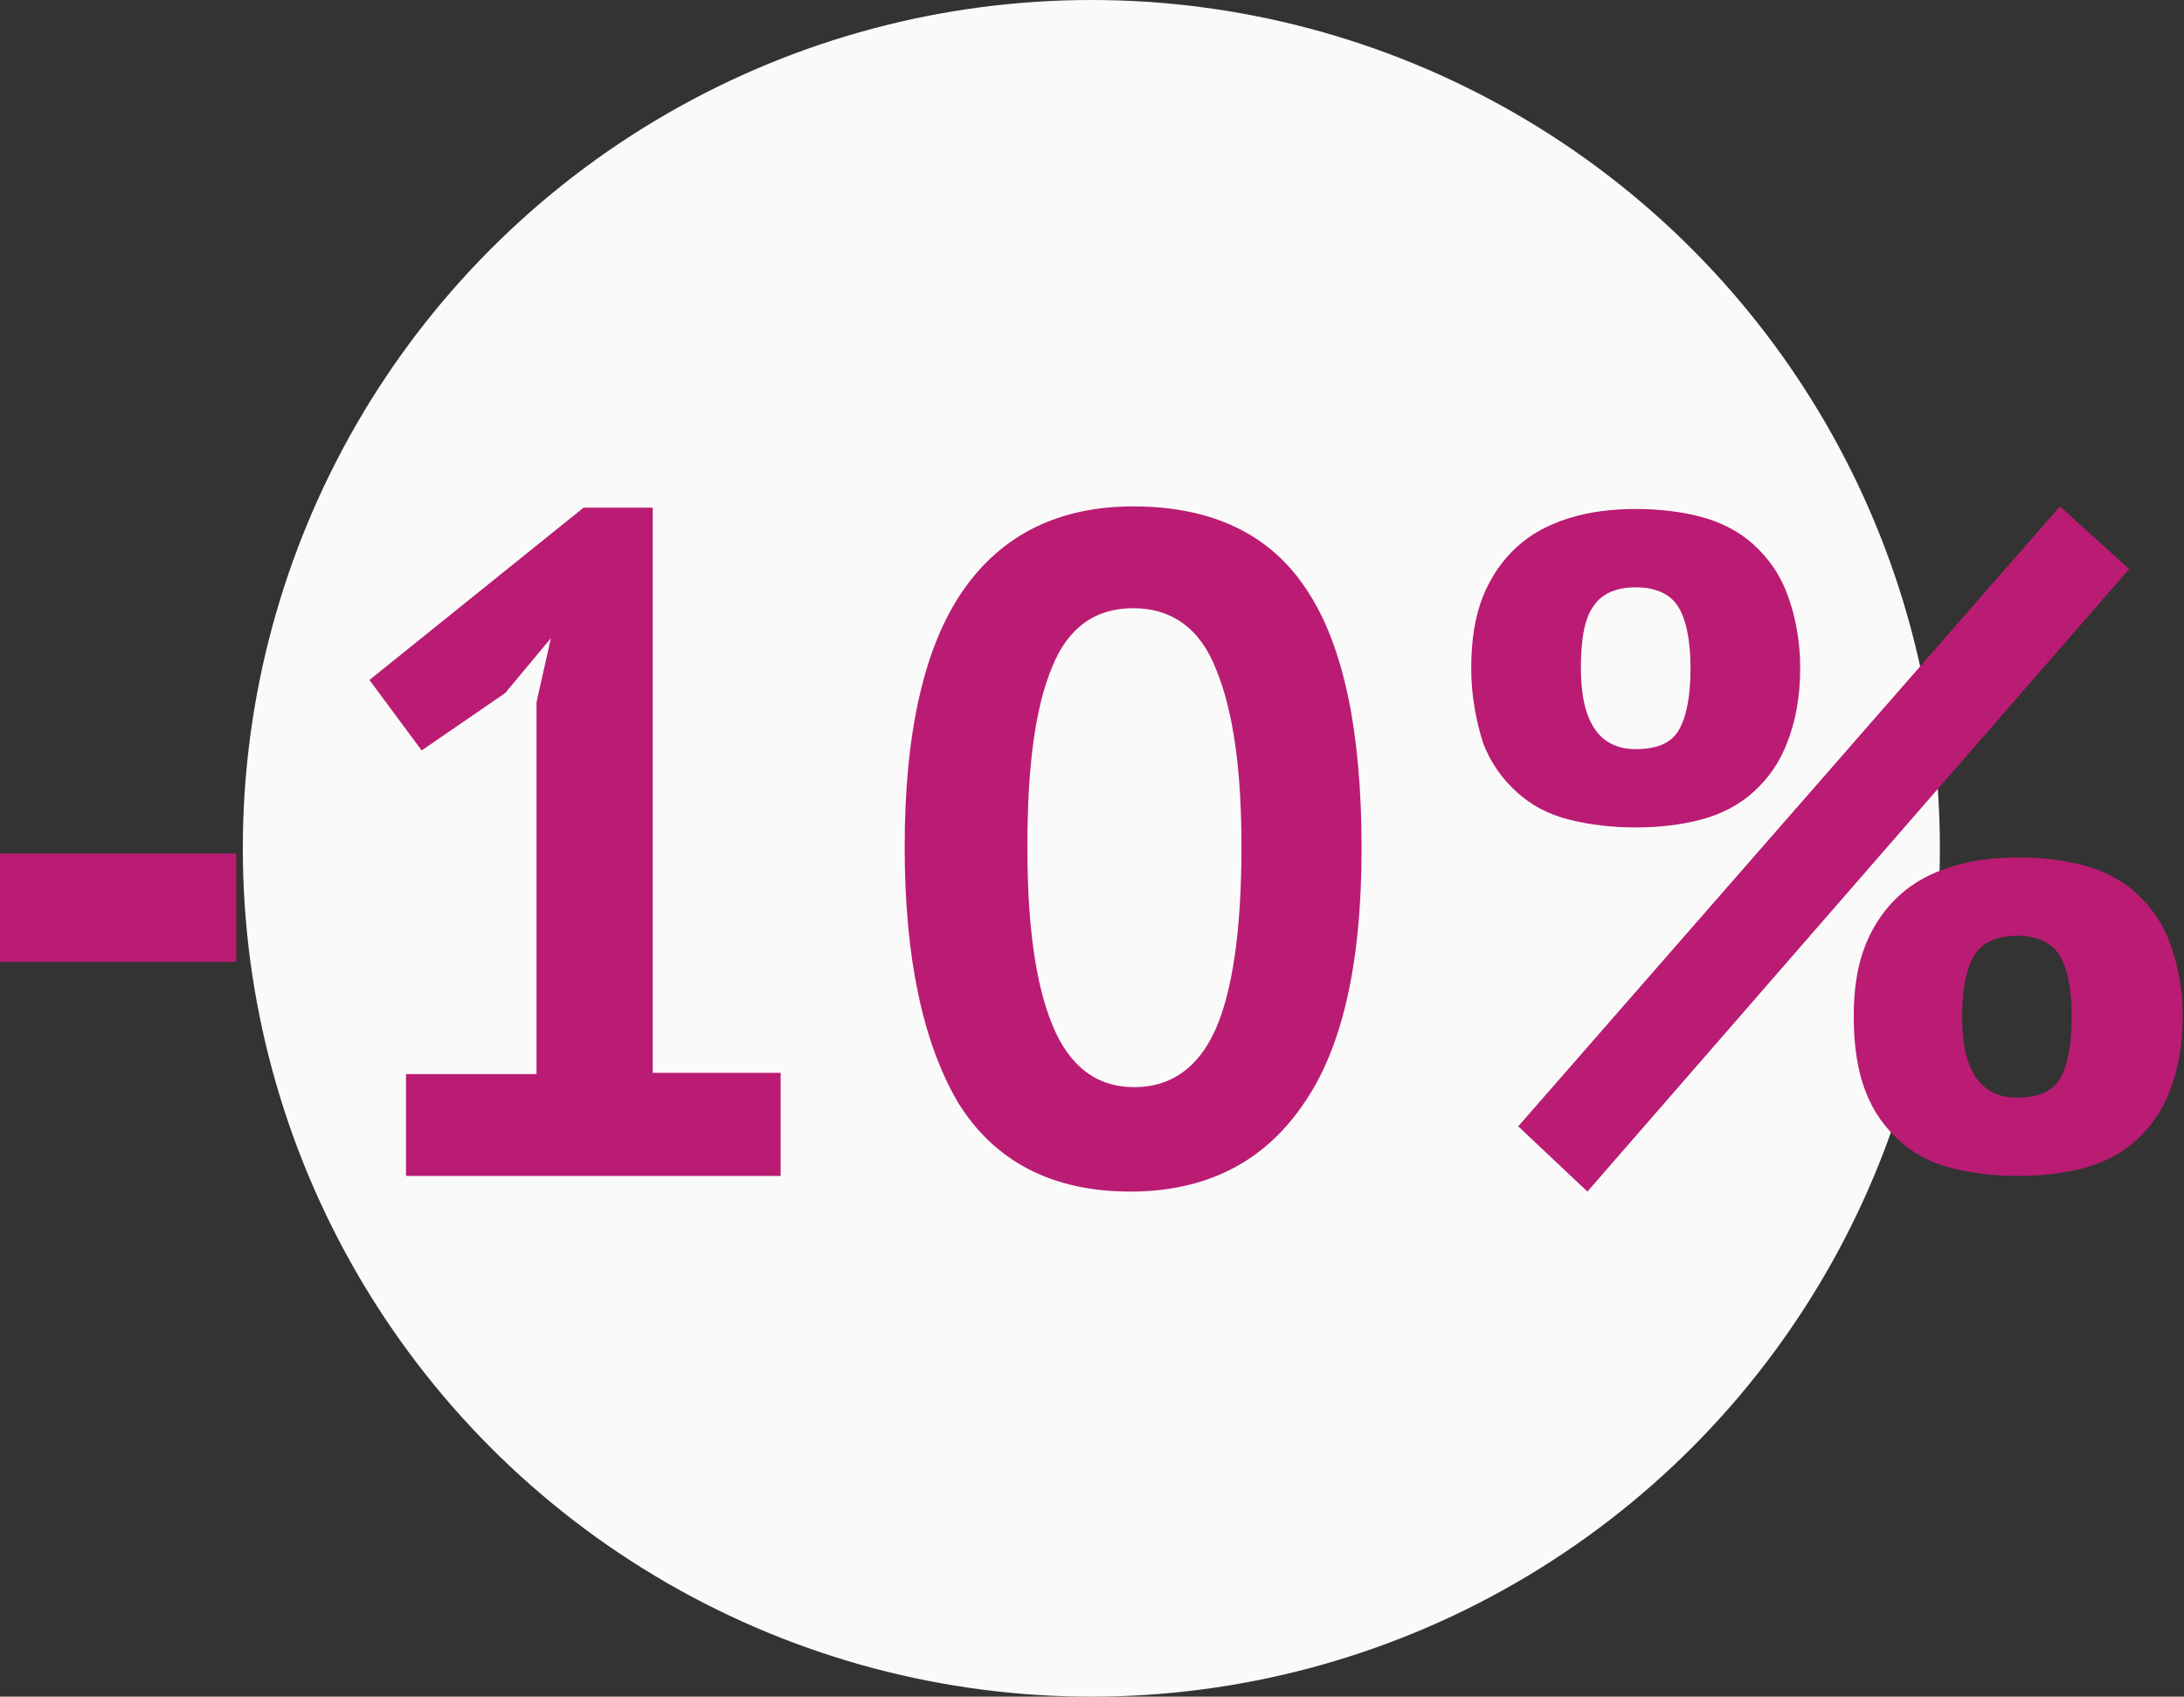 <?xml version="1.0" encoding="UTF-8"?> <!-- Generator: Adobe Illustrator 22.0.1, SVG Export Plug-In . SVG Version: 6.00 Build 0) --> <svg xmlns="http://www.w3.org/2000/svg" xmlns:xlink="http://www.w3.org/1999/xlink" id="Слой_1" x="0px" y="0px" viewBox="0 0 167.3 130" style="enable-background:new 0 0 167.3 130;" xml:space="preserve"><rect x="0" y="0" width="167.3" height="130" fill="#333333" stroke="none"/> <style type="text/css"> .st0{fill:#FAFAFA;} .st1{fill:#BA1C73;} </style> <circle class="st0" cx="83.6" cy="65" r="65"></circle> <g> <path class="st1" d="M0,65.4h18.1v8.3H0V65.4z"></path> <path class="st1" d="M31.1,82.3h10V53.8l1.1-4.9l-3.5,4.2l-6.4,4.4l-4-5.4l16.4-13.2H50v43.3h9.8v7.9H31.1V82.3z"></path> <path class="st1" d="M69.3,64.9c0-8.8,1.5-15.4,4.5-19.7c3-4.3,7.4-6.4,13-6.4c6,0,10.5,2.1,13.3,6.4c2.8,4.2,4.2,10.8,4.2,19.8 c0,8.9-1.5,15.5-4.6,19.8c-3,4.3-7.4,6.5-13.1,6.5c-6,0-10.4-2.3-13.2-6.8C70.7,79.9,69.3,73.4,69.3,64.9z M78.7,64.9 c0,5.9,0.6,10.4,1.9,13.6c1.3,3.2,3.4,4.8,6.3,4.8c2.8,0,4.9-1.5,6.2-4.4c1.3-2.9,2-7.6,2-14c0-5.8-0.6-10.3-1.9-13.5 c-1.2-3.2-3.4-4.8-6.4-4.8c-2.9,0-5,1.5-6.2,4.5C79.3,54.2,78.7,58.7,78.7,64.9z"></path> <path class="st1" d="M112.7,51.2c0-2.2,0.3-4,0.9-5.5c0.6-1.5,1.5-2.8,2.6-3.8c1.1-1,2.4-1.7,4-2.2c1.6-0.5,3.3-0.7,5.1-0.7 c1.8,0,3.5,0.2,5,0.6c1.5,0.4,2.9,1.1,4,2.1c1.1,1,2,2.2,2.6,3.8c0.6,1.6,1,3.5,1,5.7c0,2.3-0.4,4.2-1,5.7 c-0.6,1.6-1.5,2.8-2.6,3.8c-1.1,1-2.5,1.7-4,2.1c-1.5,0.4-3.2,0.6-5,0.6c-1.8,0-3.5-0.2-5.1-0.6c-1.6-0.4-2.9-1.1-4-2.1 c-1.1-1-2-2.2-2.6-3.8C113.1,55.3,112.7,53.4,112.7,51.2z M157.8,38.8l5.3,4.8l-41.5,47.7l-5.3-5L157.8,38.8z M121.1,51.2 c0,4.1,1.4,6.2,4.2,6.2c1.5,0,2.6-0.4,3.2-1.3c0.6-0.9,1-2.5,1-4.9c0-2.3-0.4-3.9-1-4.8c-0.6-0.9-1.7-1.4-3.2-1.4 c-1.5,0-2.6,0.5-3.2,1.4C121.4,47.3,121.1,48.9,121.1,51.2z M142,77.9c0-2.2,0.3-4,0.9-5.5c0.6-1.5,1.5-2.8,2.6-3.8 c1.1-1,2.4-1.7,4-2.2c1.6-0.5,3.3-0.7,5.1-0.7s3.5,0.2,5,0.6c1.5,0.4,2.9,1.1,4,2.1c1.1,1,2,2.2,2.6,3.8c0.6,1.6,1,3.5,1,5.7 c0,2.3-0.4,4.2-1,5.7c-0.6,1.6-1.5,2.8-2.6,3.8c-1.1,1-2.5,1.7-4,2.1c-1.5,0.4-3.2,0.6-5,0.6s-3.5-0.2-5.1-0.6 c-1.6-0.4-2.9-1.1-4-2.1c-1.1-1-2-2.2-2.6-3.8C142.3,82.1,142,80.1,142,77.9z M150.3,77.9c0,4.1,1.4,6.2,4.2,6.2 c1.5,0,2.6-0.4,3.2-1.3c0.6-0.9,1-2.5,1-4.9c0-2.3-0.4-3.9-1-4.8c-0.6-0.9-1.7-1.4-3.2-1.4s-2.6,0.5-3.2,1.4 C150.7,74,150.3,75.6,150.3,77.9z"></path> </g> </svg> 